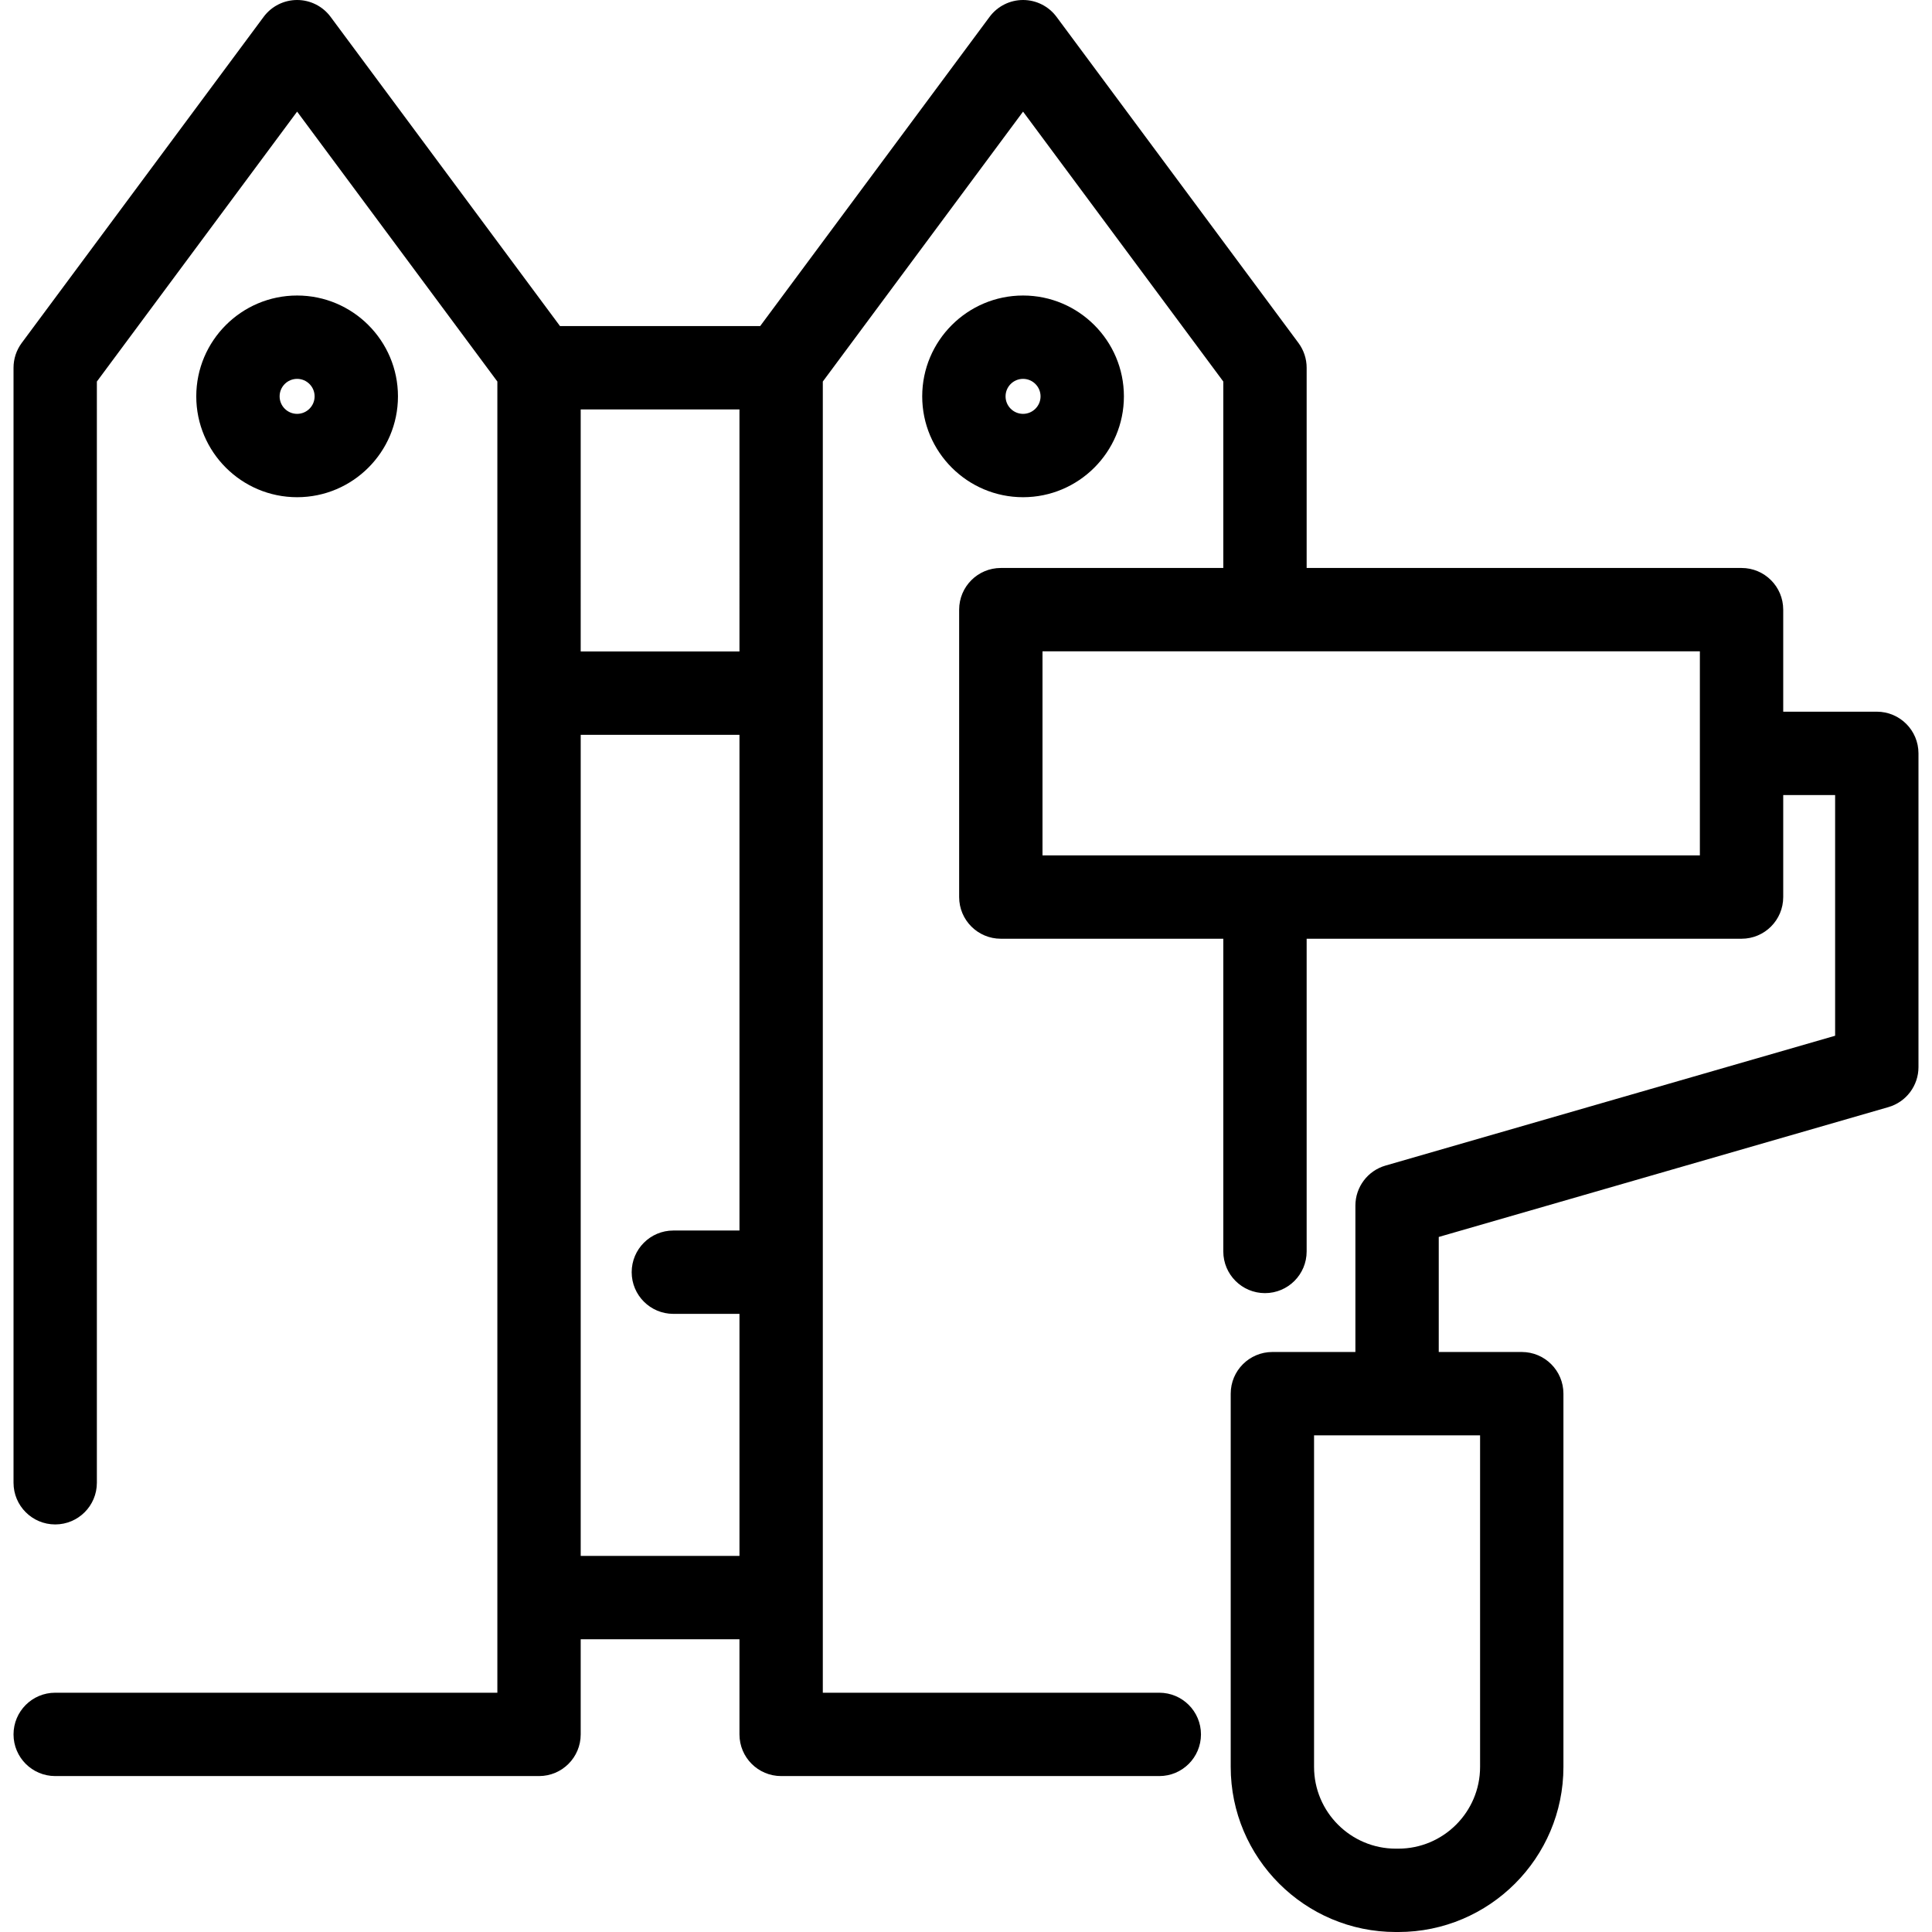 <svg xmlns="http://www.w3.org/2000/svg" xmlns:xlink="http://www.w3.org/1999/xlink" id="Capa_1" x="0px" y="0px" viewBox="0 0 347.695 347.695" style="enable-background:new 0 0 347.695 347.695;" xml:space="preserve"><g><path d="M71.62,71.332c0-10.008-8.142-18.149-18.149-18.149c-10.008,0-18.149,8.142-18.149,18.149 c0,10.007,8.142,18.149,18.149,18.149C63.478,89.481,71.62,81.339,71.62,71.332z M50.322,71.332c0-1.737,1.413-3.149,3.149-3.149 c1.736,0,3.149,1.413,3.149,3.149c0,1.736-1.413,3.149-3.149,3.149C51.734,74.481,50.322,73.068,50.322,71.332z"></path><path d="M202.265,71.332c0-10.008-8.142-18.149-18.149-18.149c-10.007,0-18.149,8.142-18.149,18.149 c0,10.007,8.142,18.149,18.149,18.149C194.124,89.481,202.265,81.339,202.265,71.332z M180.967,71.332 c0-1.737,1.413-3.149,3.149-3.149c1.737,0,3.149,1.413,3.149,3.149c0,1.736-1.413,3.149-3.149,3.149 C182.38,74.481,180.967,73.068,180.967,71.332z"></path><path d="M337.761,128.079H320.92v-18.363c0-4.142-3.358-7.5-7.5-7.5h-78.267V66.185c0-1.609-0.518-3.176-1.477-4.469L190.139,3.031 C188.725,1.125,186.49,0,184.116,0s-4.609,1.125-6.023,3.031l-41.288,55.653h-36.022L59.494,3.031C58.08,1.125,55.845,0,53.471,0 s-4.609,1.125-6.023,3.031L3.911,61.716c-0.959,1.292-1.477,2.859-1.477,4.469v200.663c0,4.142,3.358,7.5,7.5,7.5 s7.5-3.358,7.5-7.5V68.663l36.037-48.575l36.037,48.575v56.079v179.891H9.934c-4.142,0-7.5,3.358-7.5,7.5s3.358,7.5,7.5,7.5h87.073 c4.142,0,7.5-3.358,7.5-7.5v-17.124h28.572v17.124c0,4.142,3.358,7.5,7.5,7.5h68.056c4.142,0,7.5-3.358,7.5-7.5s-3.358-7.5-7.5-7.5 h-60.556v-17.124v-58.557v-104.21V68.663l36.037-48.575l36.037,48.575v33.553h-40.038c-4.142,0-7.5,3.358-7.5,7.5v51.725 c0,4.142,3.358,7.5,7.5,7.5h40.038v56.279c0,4.142,3.358,7.5,7.5,7.5s7.5-3.358,7.5-7.5v-56.279h78.267c4.142,0,7.5-3.358,7.5-7.5 v-18.362h9.341v43.32l-80.916,23.365c-3.21,0.927-5.419,3.865-5.419,7.206v26.342h-14.939c-4.142,0-7.5,3.358-7.5,7.5v67.169 c0,16.385,13.33,29.715,29.715,29.715h0.449c16.385,0,29.715-13.33,29.715-29.715v-67.169c0-4.142-3.358-7.5-7.5-7.5h-14.939 v-20.702l80.916-23.365c3.21-0.927,5.419-3.865,5.419-7.206v-56.46C345.261,131.437,341.903,128.079,337.761,128.079z M133.079,117.242h-28.572V73.685h28.572V117.242z M104.508,280.009V132.242h28.572v89.21h-11.898c-4.142,0-7.5,3.358-7.5,7.5 s3.358,7.5,7.5,7.5h11.898v43.557H104.508z M305.92,153.941H187.615v-36.725H305.92V153.941z M266.365,317.98 c0,8.114-6.601,14.715-14.715,14.715h-0.449c-8.114,0-14.715-6.601-14.715-14.715v-59.669h29.879V317.98z"></path></g><g></g><g></g><g></g><g></g><g></g><g></g><g></g><g></g><g></g><g></g><g></g><g></g><g></g><g></g><g></g></svg>